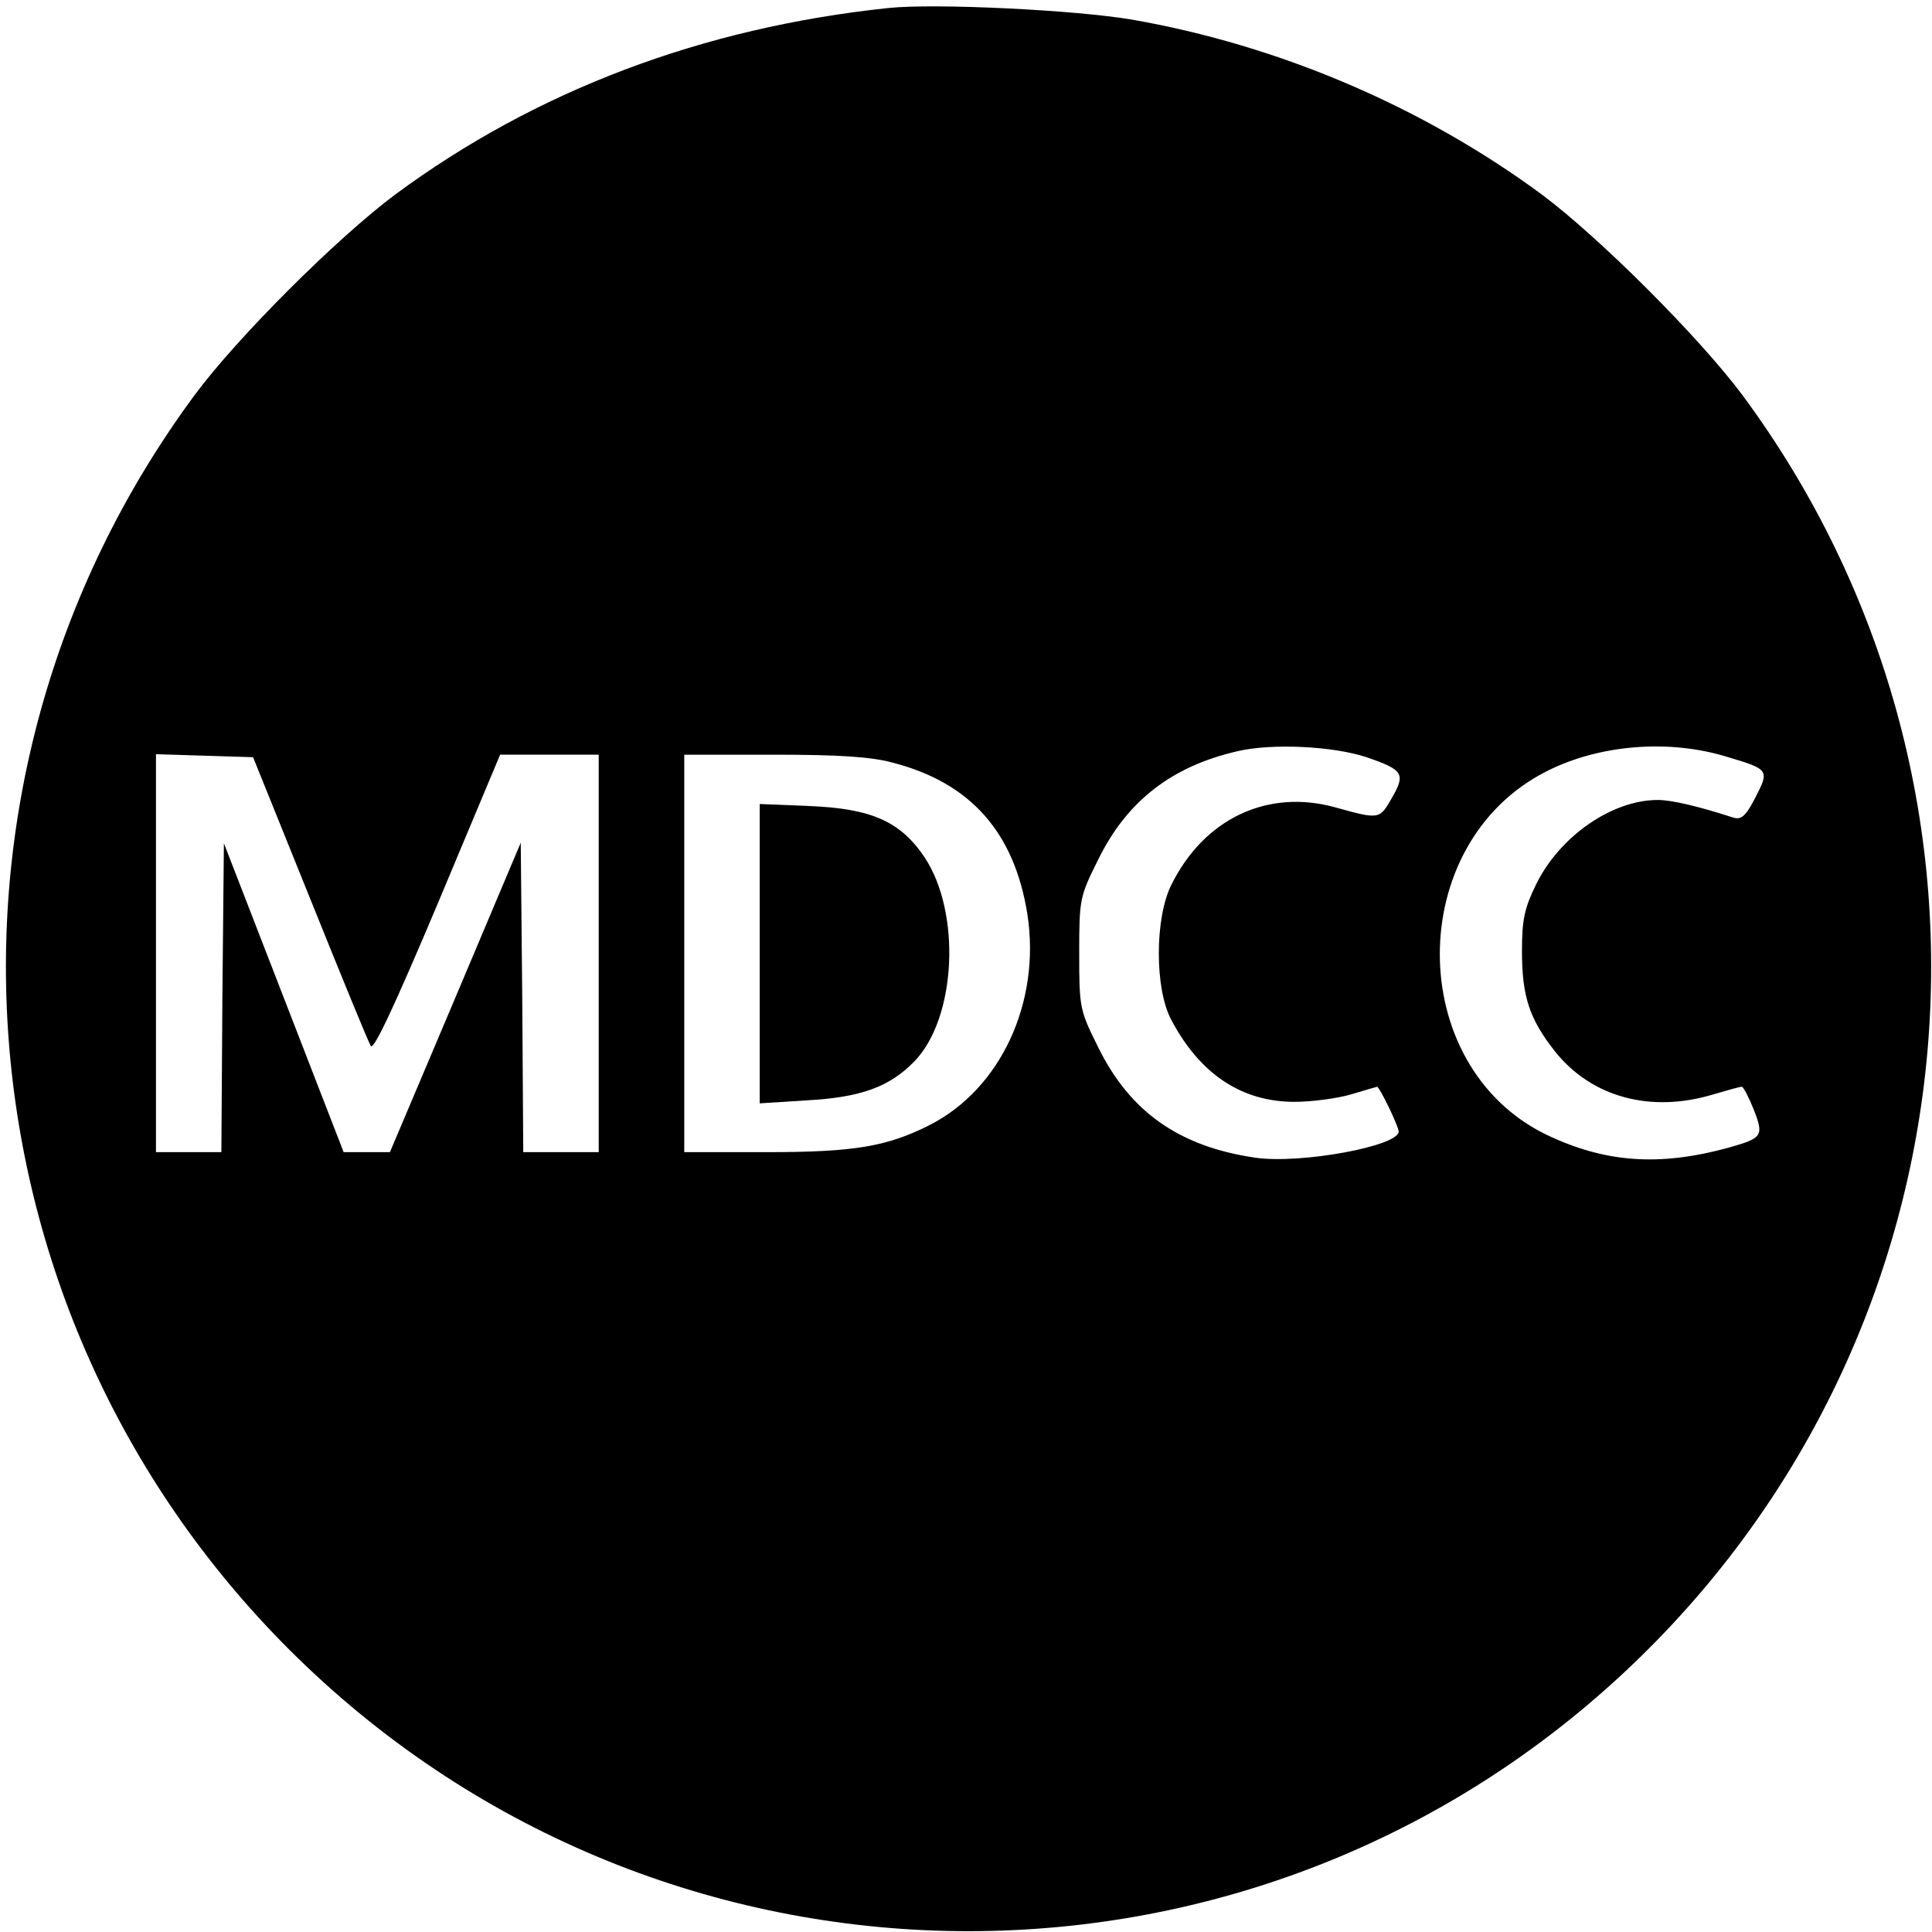 <?xml version="1.0" standalone="no"?>
<!DOCTYPE svg PUBLIC "-//W3C//DTD SVG 20010904//EN"
 "http://www.w3.org/TR/2001/REC-SVG-20010904/DTD/svg10.dtd">
<svg version="1.0" xmlns="http://www.w3.org/2000/svg"
 width="384pt" height="384pt" viewBox="0 0 384 384"
 preserveAspectRatio="xMidYMid meet">
<g transform="translate(0,384) scale(0.1,-0.1)"
fill="#000000" stroke="none">
<path d="M1765 3824 c-369 -39 -700 -164 -980 -371 -115 -86 -312 -282 -398
-398 -575 -778 -480 -1859 222 -2527 738 -702 1895 -702 2633 1 701 667 796
1749 221 2526 -86 115 -283 312 -398 398 -237 175 -523 297 -815 348 -111 19
-392 33 -485 23z m951 -1489 c73 -25 78 -33 51 -80 -25 -44 -25 -44 -112 -20
-135 38 -262 -22 -327 -154 -33 -66 -33 -207 0 -268 57 -108 140 -163 245
-163 35 0 86 7 113 15 27 8 50 15 51 15 5 0 43 -79 43 -89 0 -29 -195 -65
-285 -52 -151 22 -249 91 -312 219 -37 74 -38 79 -38 187 0 108 1 113 38 187
57 116 146 185 277 215 68 16 190 10 256 -12z m719 0 c81 -24 82 -26 54 -80
-19 -37 -28 -45 -44 -40 -71 23 -123 35 -150 35 -91 0 -195 -72 -242 -168 -23
-47 -28 -70 -28 -132 0 -91 15 -135 65 -199 73 -92 191 -124 316 -86 27 8 52
15 56 15 3 0 14 -21 24 -46 20 -52 17 -56 -50 -75 -139 -38 -246 -30 -363 26
-281 137 -282 577 -1 721 105 54 245 66 363 29z m-2819 -280 c62 -154 116
-286 121 -294 6 -9 49 84 133 283 l124 296 98 0 98 0 0 -395 0 -395 -75 0 -75
0 -2 307 -3 308 -130 -308 -130 -307 -46 0 -46 0 -119 307 -119 307 -3 -307
-2 -307 -65 0 -65 0 0 395 0 396 96 -3 97 -3 113 -280z m1159 269 c154 -40
241 -138 267 -301 27 -175 -53 -347 -194 -419 -85 -43 -150 -54 -325 -54
l-163 0 0 395 0 395 178 0 c128 0 194 -4 237 -16z"/>
<path d="M1510 1945 l0 -298 94 6 c108 6 164 27 213 77 84 86 94 297 20 407
-48 71 -106 96 -229 101 l-98 4 0 -297z"/>
</g>
</svg>
